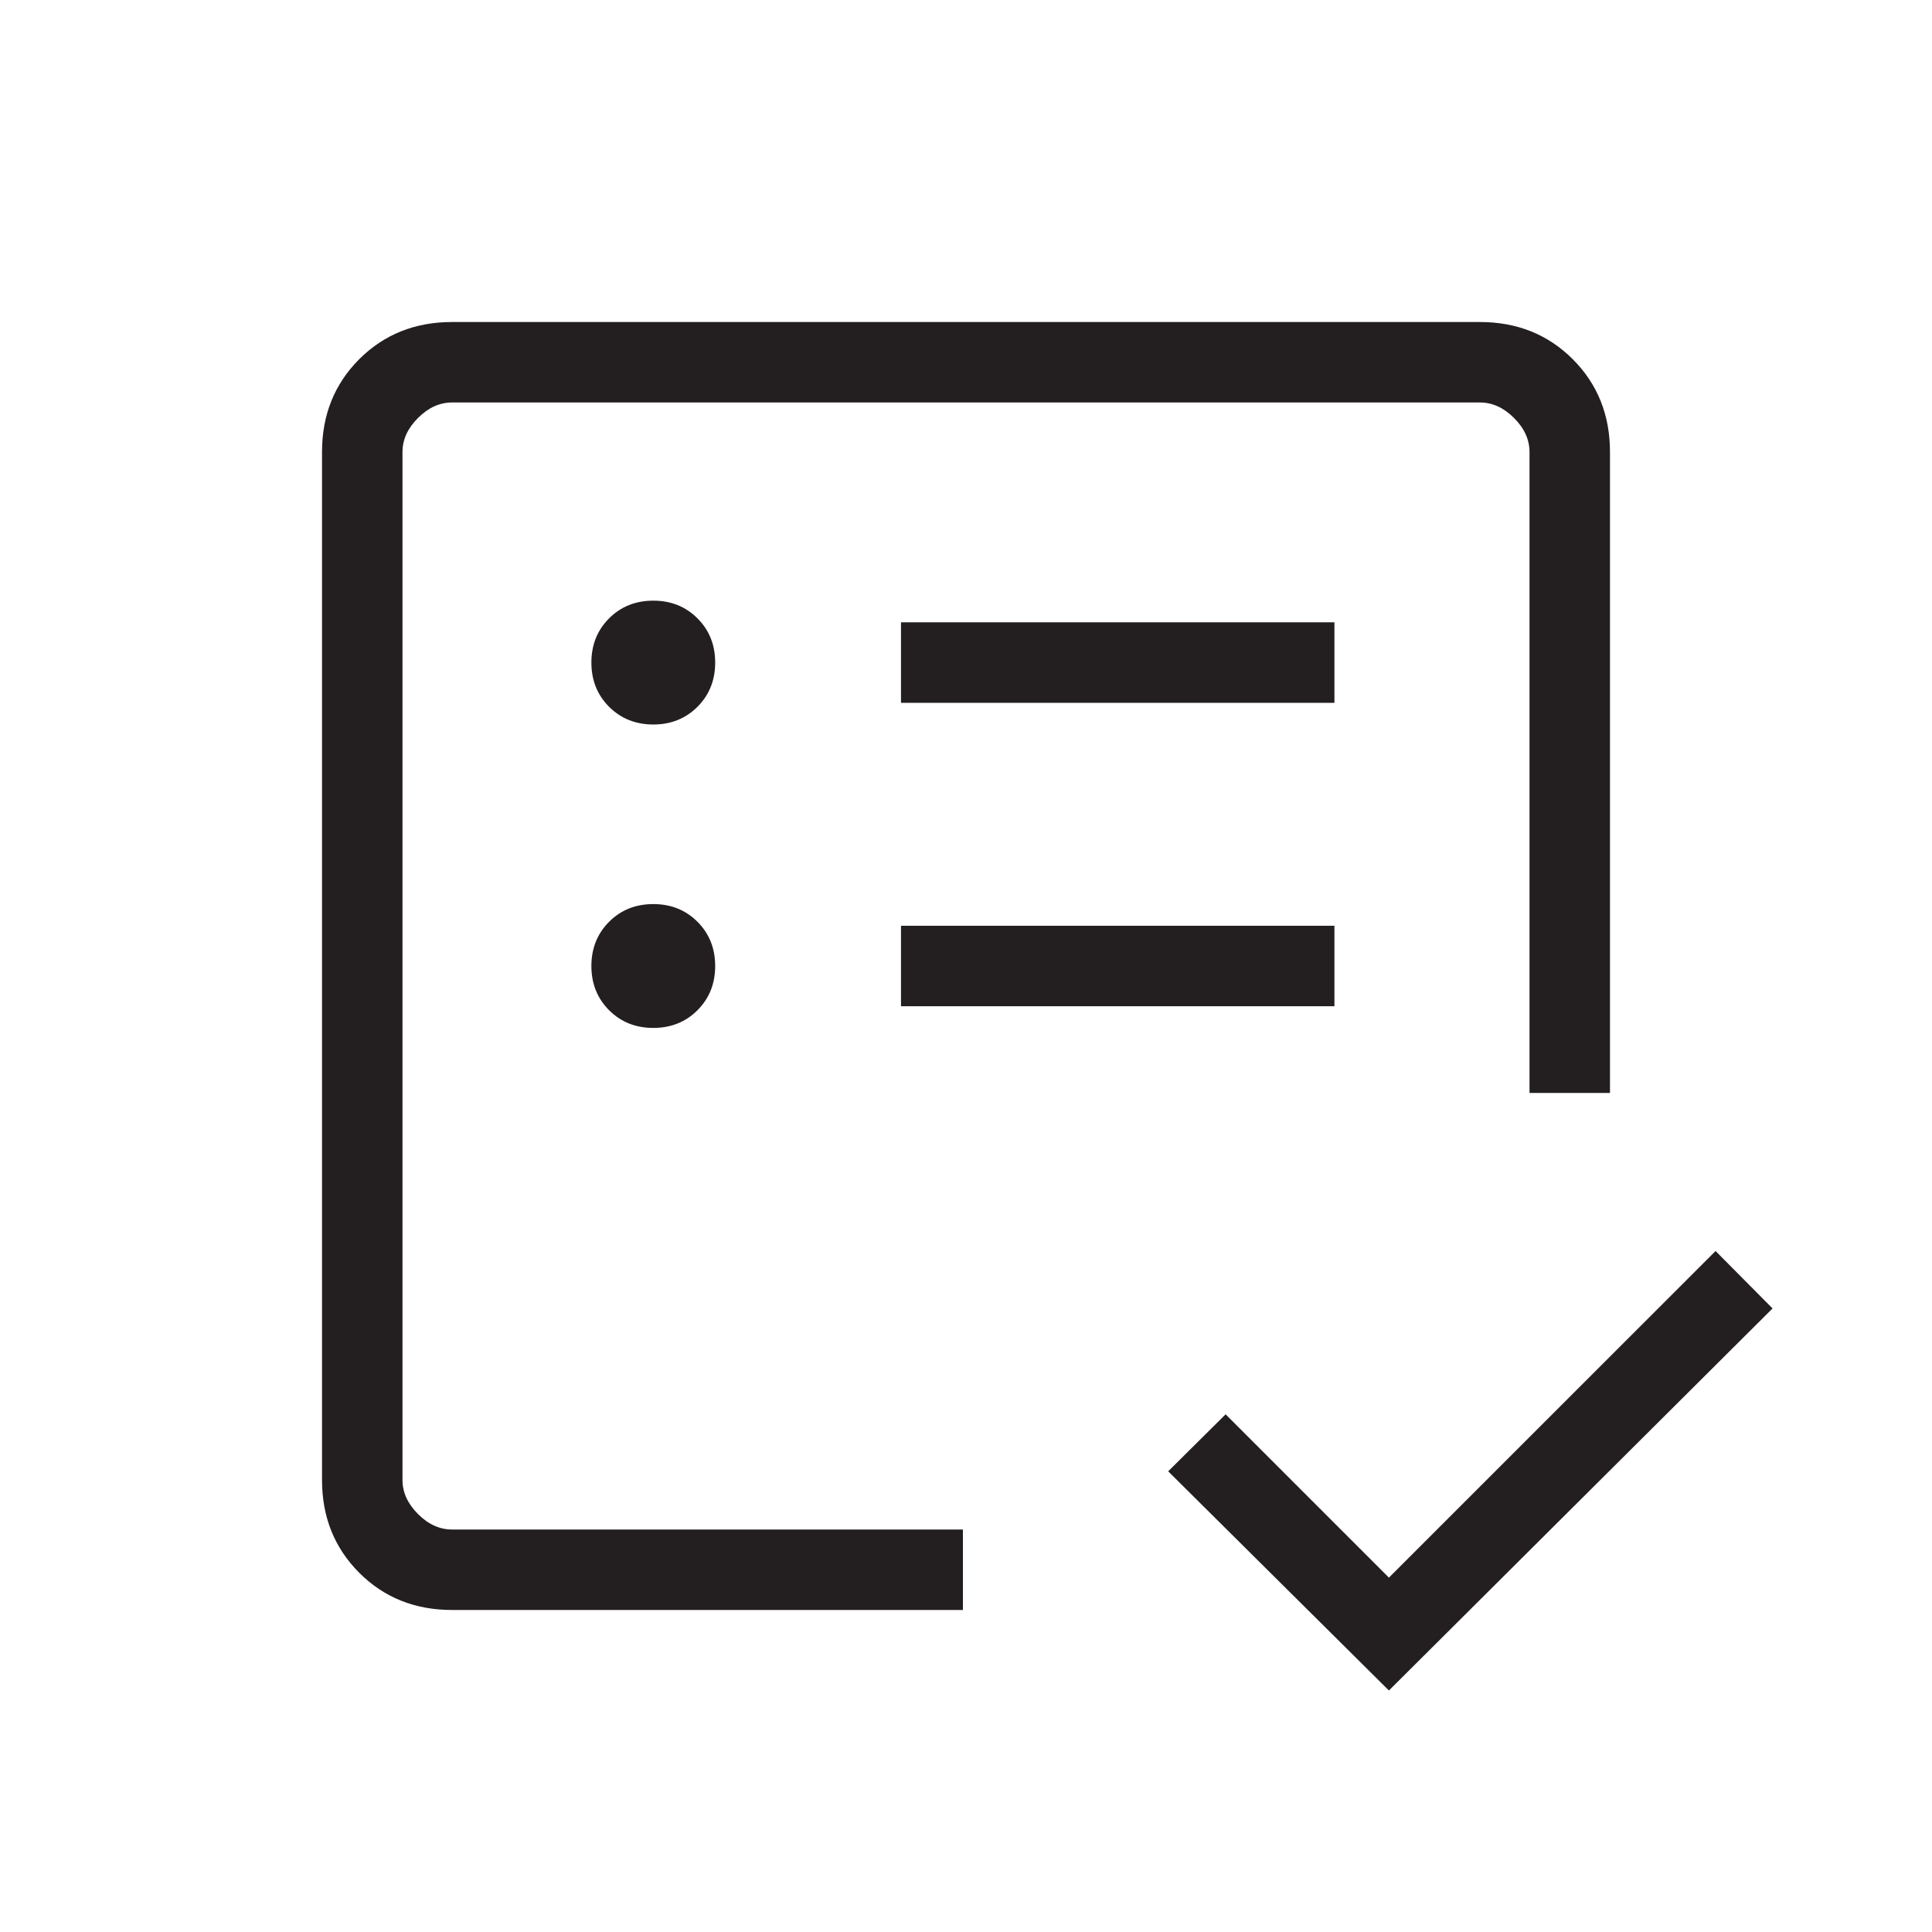 <svg width="40" height="40" viewBox="0 0 40 40" fill="none" xmlns="http://www.w3.org/2000/svg">
<path d="M8.333 31.667V8.333V27.057V23.676V31.667ZM9.359 33.333C8.592 33.333 7.951 33.076 7.437 32.562C6.924 32.048 6.667 31.408 6.667 30.641V9.359C6.667 8.592 6.924 7.951 7.437 7.437C7.951 6.924 8.592 6.667 9.359 6.667H30.641C31.408 6.667 32.049 6.924 32.562 7.437C33.076 7.951 33.333 8.592 33.333 9.359V22.628H31.667V9.359C31.667 9.102 31.56 8.867 31.346 8.654C31.133 8.44 30.898 8.333 30.641 8.333H9.359C9.102 8.333 8.867 8.44 8.654 8.654C8.44 8.867 8.333 9.102 8.333 9.359V30.641C8.333 30.897 8.44 31.133 8.654 31.346C8.867 31.56 9.102 31.667 9.359 31.667H19.936V33.333H9.359ZM28.756 35L24.186 30.462L25.375 29.282L28.756 32.663L35.519 25.901L36.699 27.09L28.756 35ZM13.526 21.282C13.891 21.282 14.196 21.16 14.441 20.915C14.685 20.67 14.807 20.365 14.807 20C14.807 19.635 14.685 19.33 14.441 19.085C14.196 18.84 13.891 18.718 13.526 18.718C13.16 18.718 12.855 18.84 12.61 19.085C12.366 19.33 12.244 19.635 12.244 20C12.244 20.365 12.366 20.67 12.61 20.915C12.855 21.16 13.16 21.282 13.526 21.282ZM13.526 15C13.891 15 14.196 14.877 14.441 14.633C14.685 14.388 14.807 14.083 14.807 13.718C14.807 13.352 14.685 13.047 14.441 12.803C14.196 12.558 13.891 12.436 13.526 12.436C13.16 12.436 12.855 12.558 12.61 12.803C12.366 13.047 12.244 13.352 12.244 13.718C12.244 14.083 12.366 14.388 12.61 14.633C12.855 14.877 13.16 15 13.526 15ZM18.654 20.833H27.628V19.167H18.654V20.833ZM18.654 14.551H27.628V12.884H18.654V14.551Z" fill="#231F20"/>
</svg>
